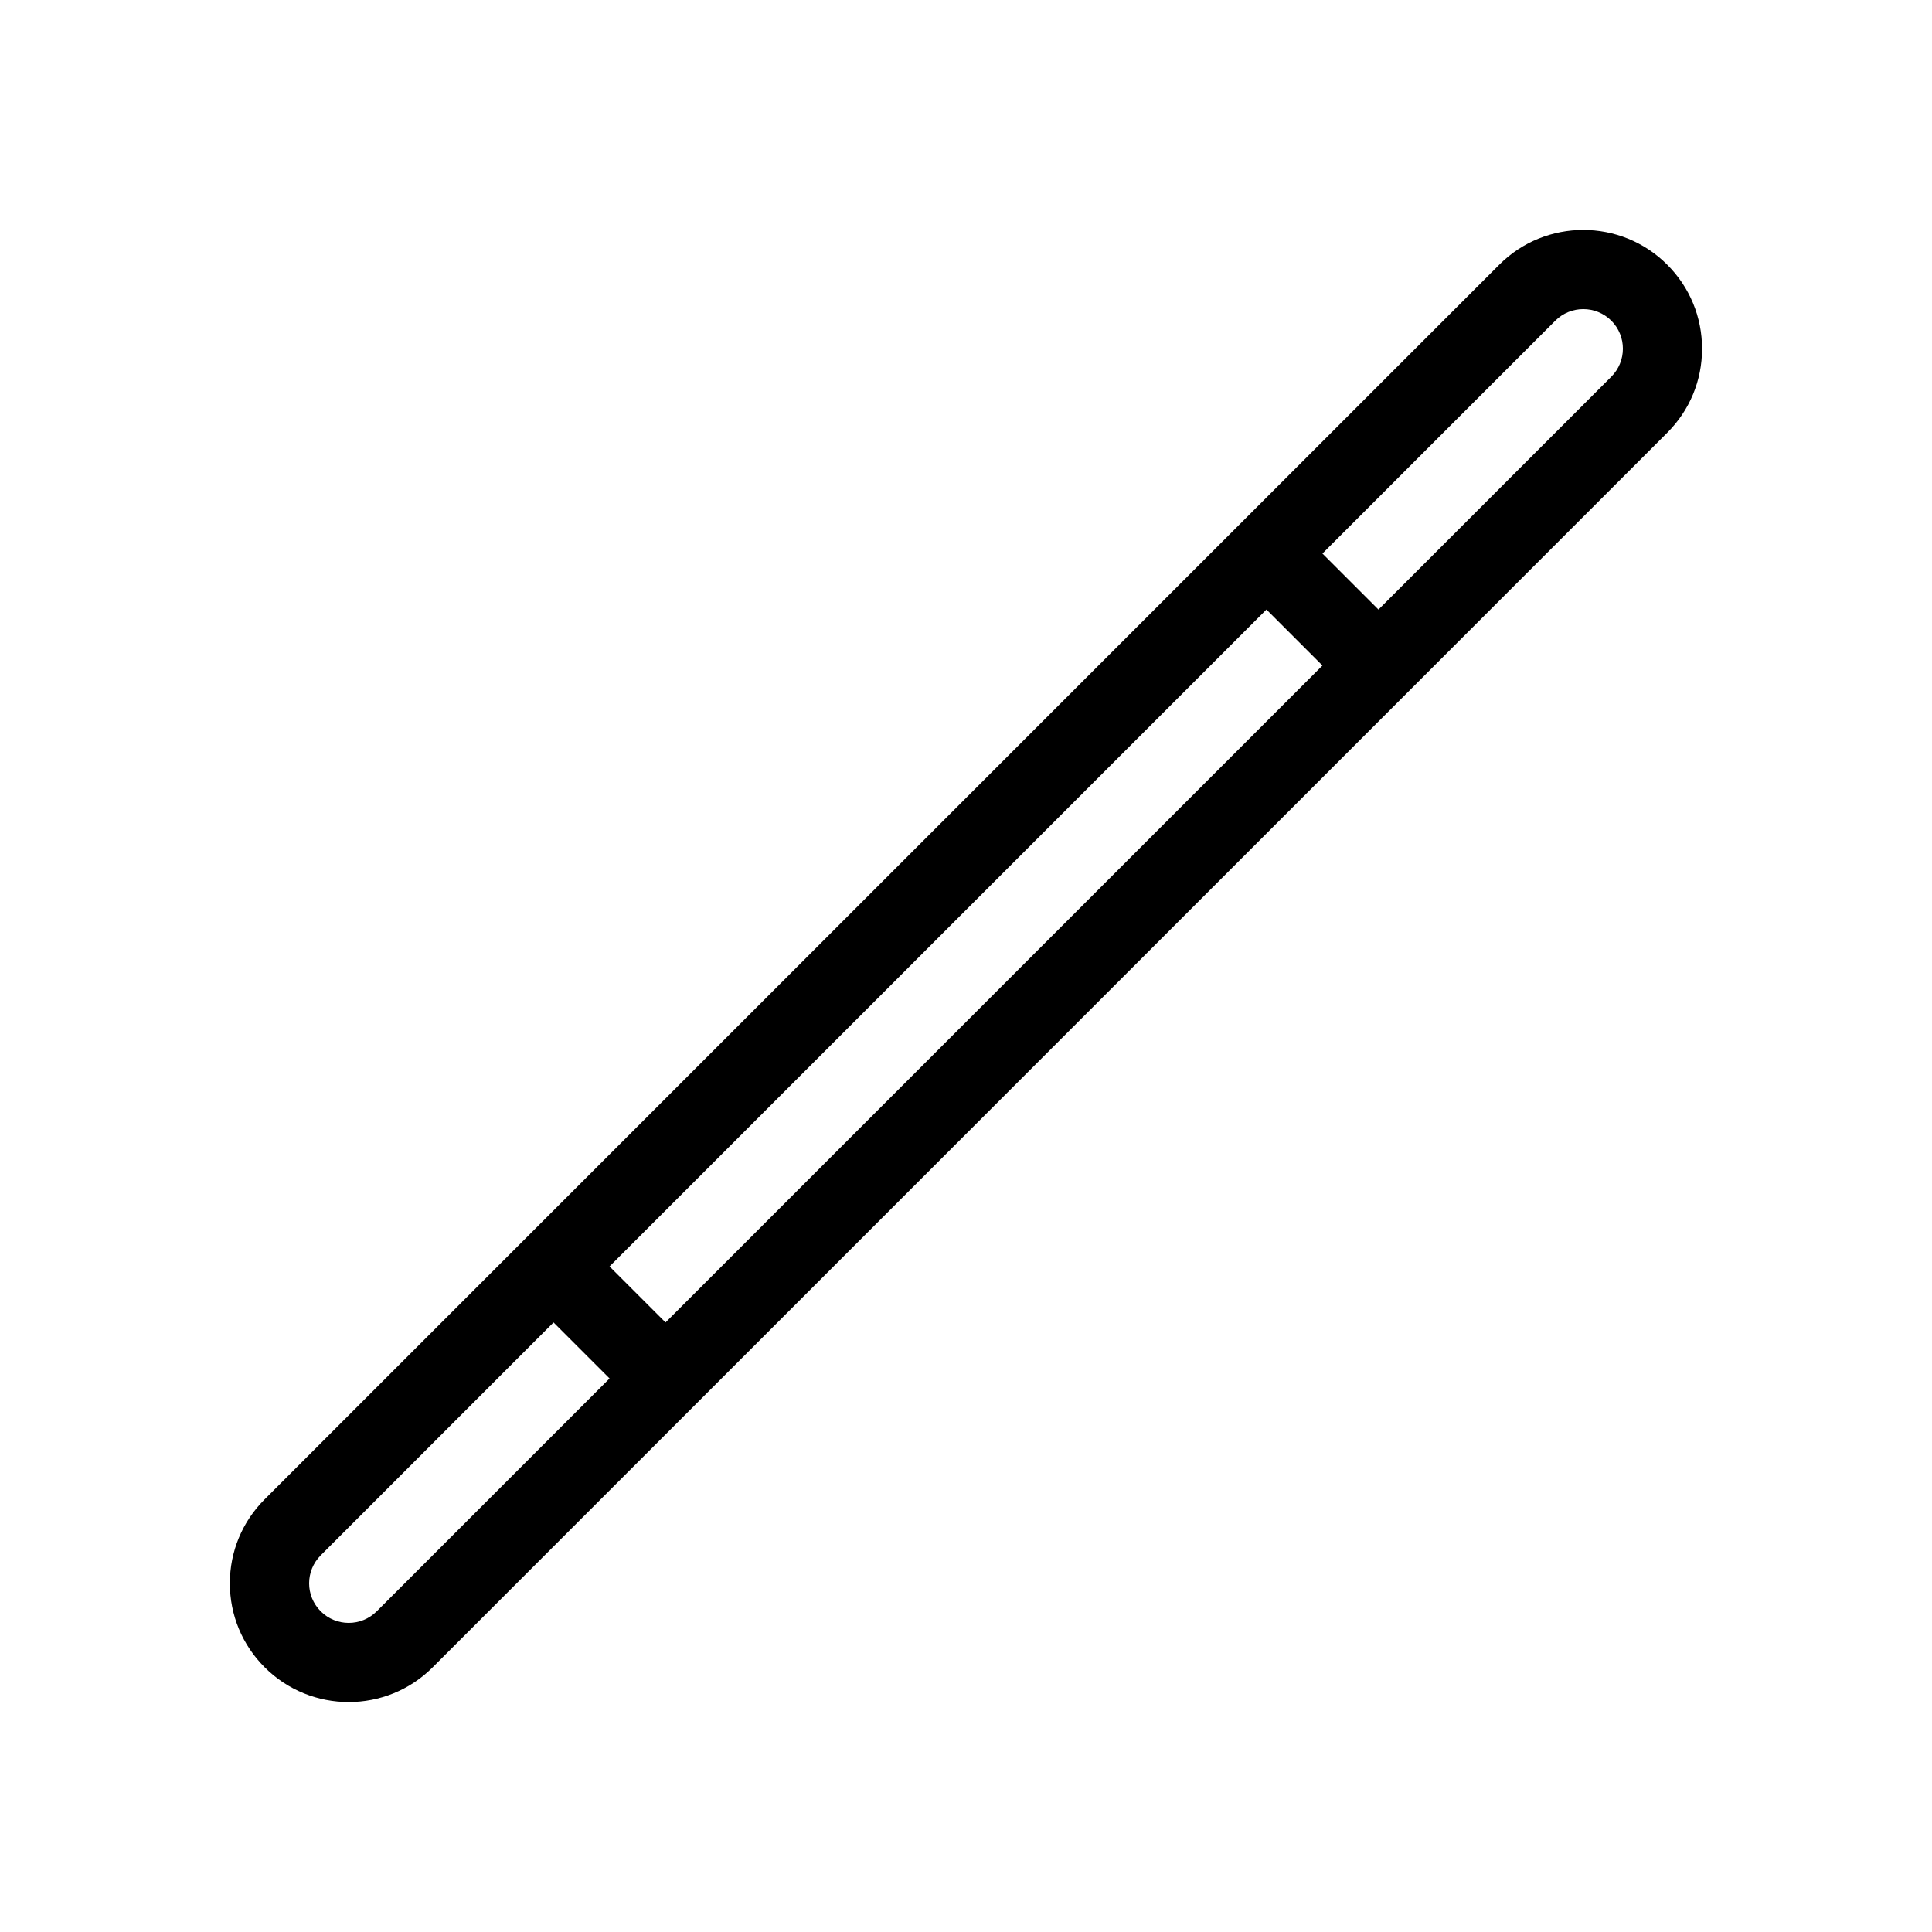 <?xml version="1.0" encoding="UTF-8"?>
<!-- Uploaded to: ICON Repo, www.svgrepo.com, Generator: ICON Repo Mixer Tools -->
<svg fill="#000000" width="800px" height="800px" version="1.1" viewBox="144 144 512 512" xmlns="http://www.w3.org/2000/svg">
 <path d="m541.33 214.14-327.2 327.2c-5.941 5.941-9.215 13.844-9.215 22.25s3.273 16.32 9.227 22.262c12.281 12.281 32.254 12.281 44.523 0l327.18-327.18c5.953-5.953 9.227-13.855 9.215-22.262 0-8.406-3.273-16.32-9.227-22.262-12.27-12.281-32.242-12.281-44.512 0zm-61.707 91.391 14.84 14.84-174.09 174.09-14.84-14.84zm-250.63 265.48c-4.094-4.094-4.094-10.738 0-14.832l61.703-61.719 14.844 14.844-61.707 61.707c-4.094 4.094-10.746 4.094-14.84 0zm342.02-327.18-61.707 61.707-14.844-14.844 61.707-61.707c4.094-4.094 10.746-4.094 14.852 0 4.086 4.098 4.086 10.75-0.008 14.844z"/>
</svg>